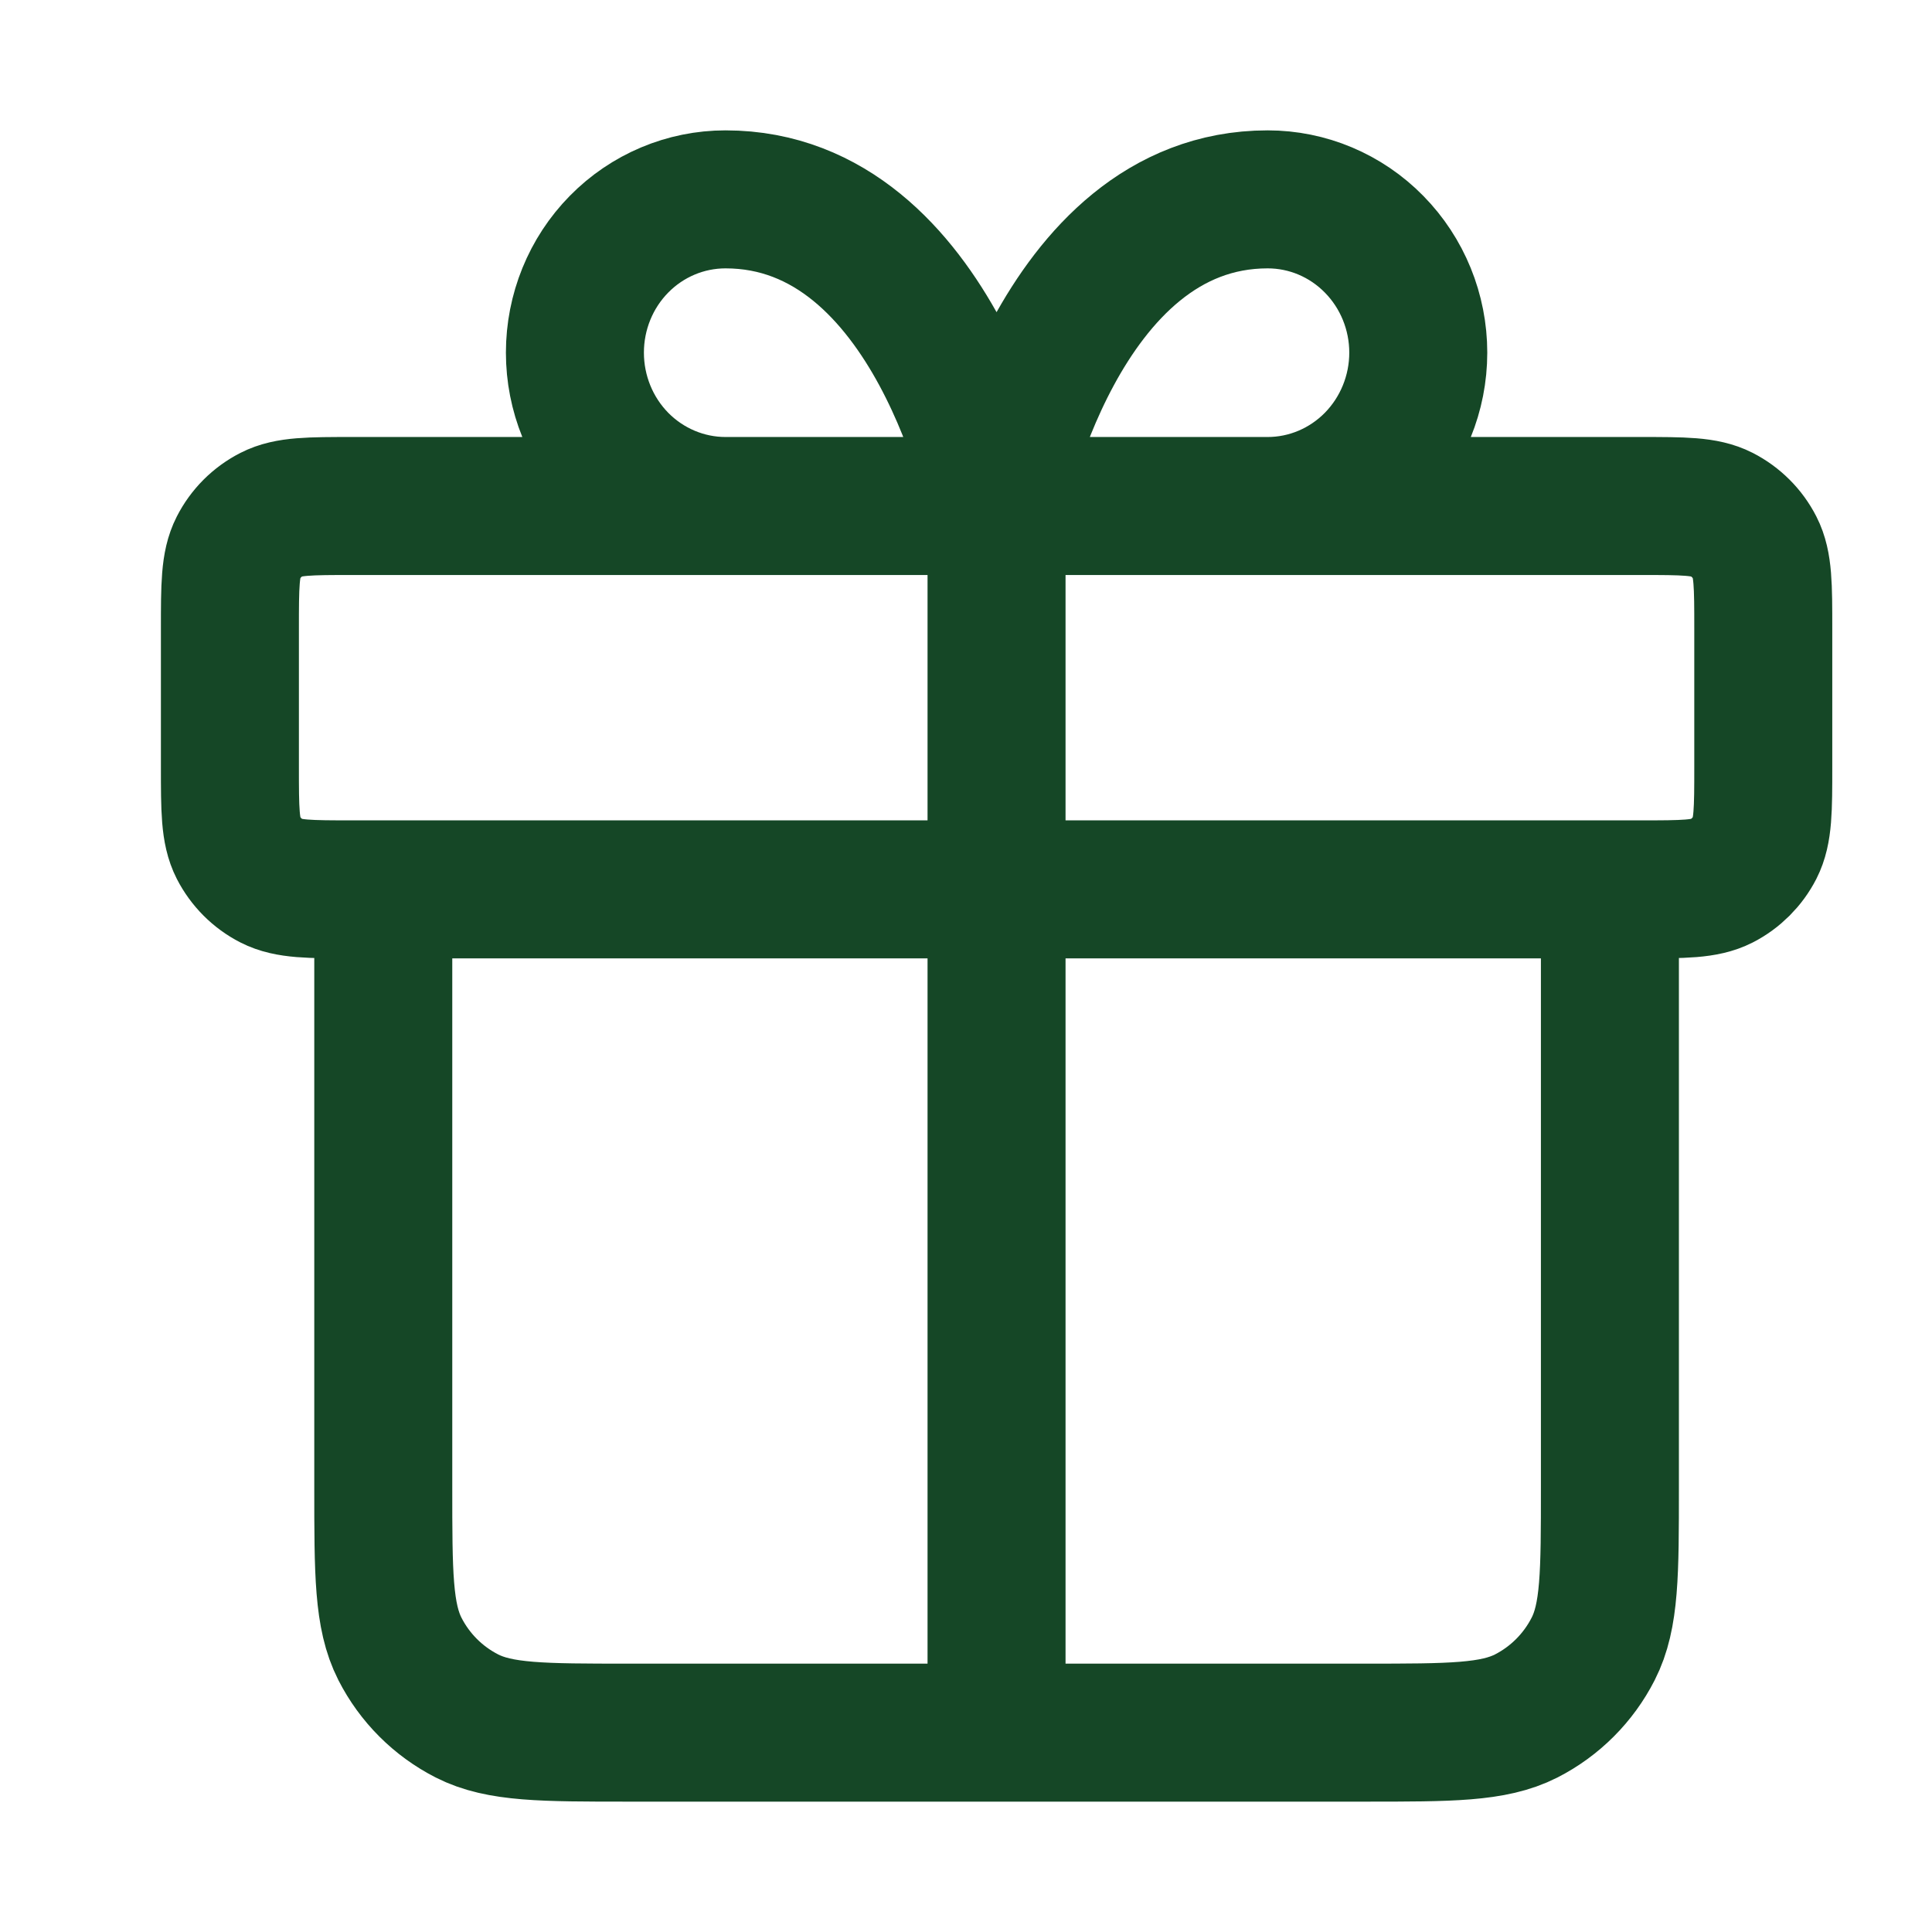 <svg width="21" height="21" viewBox="0 0 21 21" fill="none" xmlns="http://www.w3.org/2000/svg">
<g id="gift-01">
<path id="Icon" d="M10.832 5.5V18.833M10.832 5.5H7.886C7.452 5.5 7.035 5.324 6.728 5.012C6.421 4.699 6.249 4.275 6.249 3.833C6.249 3.391 6.421 2.967 6.728 2.655C7.035 2.342 7.452 2.167 7.886 2.167C10.178 2.167 10.832 5.5 10.832 5.5ZM10.832 5.5H13.779C14.213 5.5 14.629 5.324 14.936 5.012C15.243 4.699 15.416 4.275 15.416 3.833C15.416 3.391 15.243 2.967 14.936 2.655C14.629 2.342 14.213 2.167 13.779 2.167C11.487 2.167 10.832 5.5 10.832 5.5ZM17.499 9.667V16.167C17.499 17.1 17.499 17.567 17.317 17.923C17.157 18.237 16.902 18.492 16.589 18.652C16.232 18.833 15.766 18.833 14.832 18.833L6.832 18.833C5.899 18.833 5.432 18.833 5.076 18.652C4.762 18.492 4.507 18.237 4.347 17.923C4.166 17.567 4.166 17.1 4.166 16.167V9.667M2.499 6.833L2.499 8.333C2.499 8.8 2.499 9.033 2.59 9.212C2.67 9.368 2.797 9.496 2.954 9.576C3.132 9.667 3.366 9.667 3.832 9.667L17.832 9.667C18.299 9.667 18.532 9.667 18.711 9.576C18.867 9.496 18.995 9.368 19.075 9.212C19.166 9.033 19.166 8.8 19.166 8.333V6.833C19.166 6.367 19.166 6.133 19.075 5.955C18.995 5.798 18.867 5.671 18.711 5.591C18.532 5.5 18.299 5.5 17.832 5.5L3.832 5.5C3.366 5.5 3.132 5.5 2.954 5.591C2.797 5.671 2.67 5.798 2.59 5.955C2.499 6.133 2.499 6.367 2.499 6.833Z" stroke="#154726" stroke-width="1.5" stroke-linecap="round" stroke-linejoin="round"/>
</g>
</svg>
